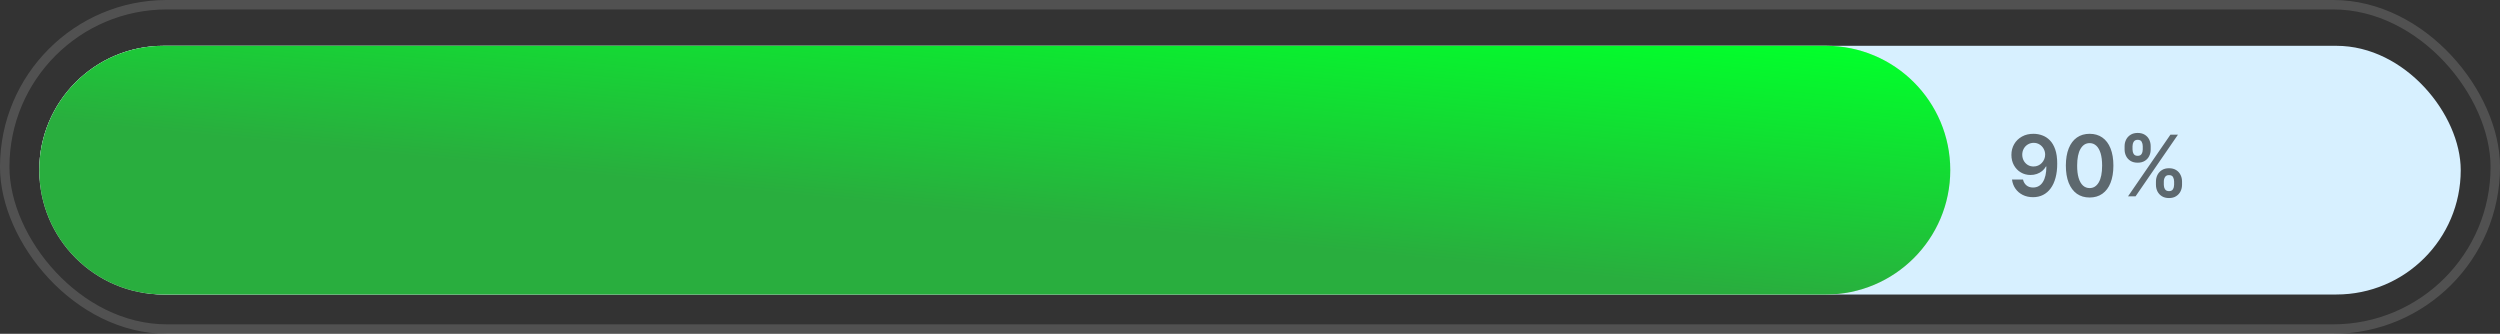 <svg xmlns="http://www.w3.org/2000/svg" width="382" height="51" viewBox="0 0 382 51" fill="none"><rect x="0" y="0" width="382" height="51" fill="#333333" stroke="none"/><rect x="6" y="7" width="370" height="38" rx="19" fill="#D7F0FF"></rect><path d="M6 26C6 15.507 14.507 7 25 7H279C289.493 7 298 15.507 298 26V26C298 36.493 289.493 45 279 45H25C14.507 45 6 36.493 6 26V26Z" fill="#D9D9D9"></path><path d="M6 26C6 15.507 14.507 7 25 7H279C289.493 7 298 15.507 298 26V26C298 36.493 289.493 45 279 45H25C14.507 45 6 36.493 6 26V26Z" fill="url(#paint0_linear_69_824)"></path><path opacity="0.58" d="M310.744 20.446C311.195 20.449 311.634 20.529 312.06 20.685C312.49 20.839 312.877 21.09 313.22 21.44C313.564 21.787 313.837 22.252 314.039 22.834C314.242 23.418 314.343 24.138 314.343 24.997C314.346 25.808 314.26 26.532 314.085 27.17C313.914 27.805 313.667 28.342 313.344 28.78C313.022 29.219 312.634 29.554 312.18 29.784C311.726 30.014 311.215 30.129 310.648 30.129C310.052 30.129 309.525 30.012 309.064 29.779C308.607 29.546 308.238 29.227 307.955 28.822C307.673 28.417 307.5 27.954 307.435 27.432H309.115C309.201 27.806 309.376 28.104 309.64 28.325C309.907 28.543 310.243 28.652 310.648 28.652C311.301 28.652 311.804 28.368 312.157 27.8C312.51 27.233 312.686 26.444 312.686 25.435H312.622C312.472 25.705 312.277 25.938 312.037 26.134C311.798 26.328 311.527 26.476 311.223 26.581C310.922 26.685 310.603 26.737 310.266 26.737C309.713 26.737 309.216 26.605 308.775 26.341C308.336 26.078 307.988 25.715 307.73 25.255C307.475 24.795 307.346 24.269 307.343 23.677C307.343 23.063 307.484 22.512 307.767 22.024C308.052 21.534 308.449 21.147 308.959 20.865C309.468 20.579 310.063 20.44 310.744 20.446ZM310.749 21.827C310.417 21.827 310.118 21.908 309.851 22.071C309.588 22.23 309.379 22.448 309.226 22.724C309.075 22.997 309 23.302 309 23.64C309.003 23.974 309.078 24.278 309.226 24.551C309.376 24.824 309.58 25.041 309.838 25.2C310.098 25.36 310.396 25.439 310.73 25.439C310.979 25.439 311.211 25.392 311.425 25.297C311.64 25.201 311.827 25.07 311.987 24.901C312.149 24.729 312.275 24.534 312.364 24.316C312.456 24.099 312.501 23.869 312.498 23.626C312.498 23.304 312.421 23.006 312.268 22.733C312.117 22.46 311.91 22.241 311.646 22.075C311.385 21.91 311.086 21.827 310.749 21.827ZM319.295 30.18C318.537 30.18 317.886 29.988 317.343 29.604C316.803 29.218 316.388 28.661 316.096 27.934C315.808 27.203 315.663 26.325 315.663 25.297C315.667 24.269 315.812 23.394 316.101 22.673C316.392 21.949 316.808 21.397 317.348 21.017C317.891 20.636 318.54 20.446 319.295 20.446C320.049 20.446 320.698 20.636 321.241 21.017C321.784 21.397 322.2 21.949 322.488 22.673C322.78 23.398 322.926 24.272 322.926 25.297C322.926 26.328 322.78 27.208 322.488 27.938C322.2 28.665 321.784 29.221 321.241 29.604C320.701 29.988 320.052 30.18 319.295 30.18ZM319.295 28.739C319.884 28.739 320.348 28.449 320.689 27.869C321.033 27.286 321.204 26.429 321.204 25.297C321.204 24.548 321.126 23.919 320.97 23.41C320.813 22.901 320.592 22.517 320.307 22.259C320.022 21.998 319.684 21.868 319.295 21.868C318.709 21.868 318.245 22.16 317.905 22.742C317.564 23.322 317.392 24.174 317.389 25.297C317.386 26.048 317.461 26.68 317.615 27.193C317.771 27.705 317.992 28.092 318.277 28.352C318.563 28.61 318.902 28.739 319.295 28.739ZM329.429 28.233V27.736C329.429 27.371 329.506 27.035 329.659 26.728C329.816 26.421 330.043 26.174 330.34 25.987C330.638 25.8 330.998 25.706 331.422 25.706C331.858 25.706 332.223 25.8 332.517 25.987C332.812 26.171 333.034 26.416 333.184 26.723C333.338 27.03 333.415 27.368 333.415 27.736V28.233C333.415 28.598 333.338 28.934 333.184 29.241C333.031 29.547 332.806 29.794 332.508 29.982C332.213 30.169 331.851 30.262 331.422 30.262C330.992 30.262 330.629 30.169 330.331 29.982C330.034 29.794 329.808 29.547 329.655 29.241C329.504 28.934 329.429 28.598 329.429 28.233ZM330.63 27.736V28.233C330.63 28.475 330.689 28.698 330.805 28.9C330.922 29.103 331.127 29.204 331.422 29.204C331.719 29.204 331.924 29.104 332.034 28.905C332.147 28.702 332.204 28.478 332.204 28.233V27.736C332.204 27.49 332.151 27.266 332.043 27.064C331.936 26.858 331.729 26.756 331.422 26.756C331.133 26.756 330.929 26.858 330.81 27.064C330.69 27.266 330.63 27.49 330.63 27.736ZM324.638 22.839V22.342C324.638 21.974 324.717 21.636 324.873 21.33C325.03 21.023 325.257 20.777 325.554 20.593C325.852 20.406 326.212 20.313 326.636 20.313C327.068 20.313 327.432 20.406 327.726 20.593C328.024 20.777 328.248 21.023 328.398 21.33C328.549 21.636 328.624 21.974 328.624 22.342V22.839C328.624 23.207 328.547 23.545 328.394 23.852C328.243 24.155 328.019 24.399 327.722 24.583C327.424 24.767 327.062 24.859 326.636 24.859C326.203 24.859 325.838 24.767 325.54 24.583C325.246 24.399 325.022 24.154 324.868 23.847C324.715 23.54 324.638 23.204 324.638 22.839ZM325.849 22.342V22.839C325.849 23.085 325.905 23.308 326.019 23.511C326.136 23.71 326.341 23.81 326.636 23.81C326.93 23.81 327.133 23.71 327.243 23.511C327.357 23.308 327.413 23.085 327.413 22.839V22.342C327.413 22.097 327.36 21.873 327.252 21.67C327.145 21.465 326.939 21.362 326.636 21.362C326.344 21.362 326.14 21.465 326.024 21.67C325.907 21.876 325.849 22.1 325.849 22.342ZM325.163 30L331.643 20.575H332.793L326.314 30H325.163Z" fill="#060606"></path><rect opacity="0.15" x="0.721" y="0.721" width="380.559" height="49.559" rx="24.779" stroke="white" stroke-width="1.442"></rect><defs><linearGradient id="paint0_linear_69_824" x1="106.546" y1="28.313" x2="110.373" y2="-9.464" gradientUnits="userSpaceOnUse"><stop stop-color="#29AE3E"></stop><stop offset="1" stop-color="#02FF2B"></stop></linearGradient></defs></svg>